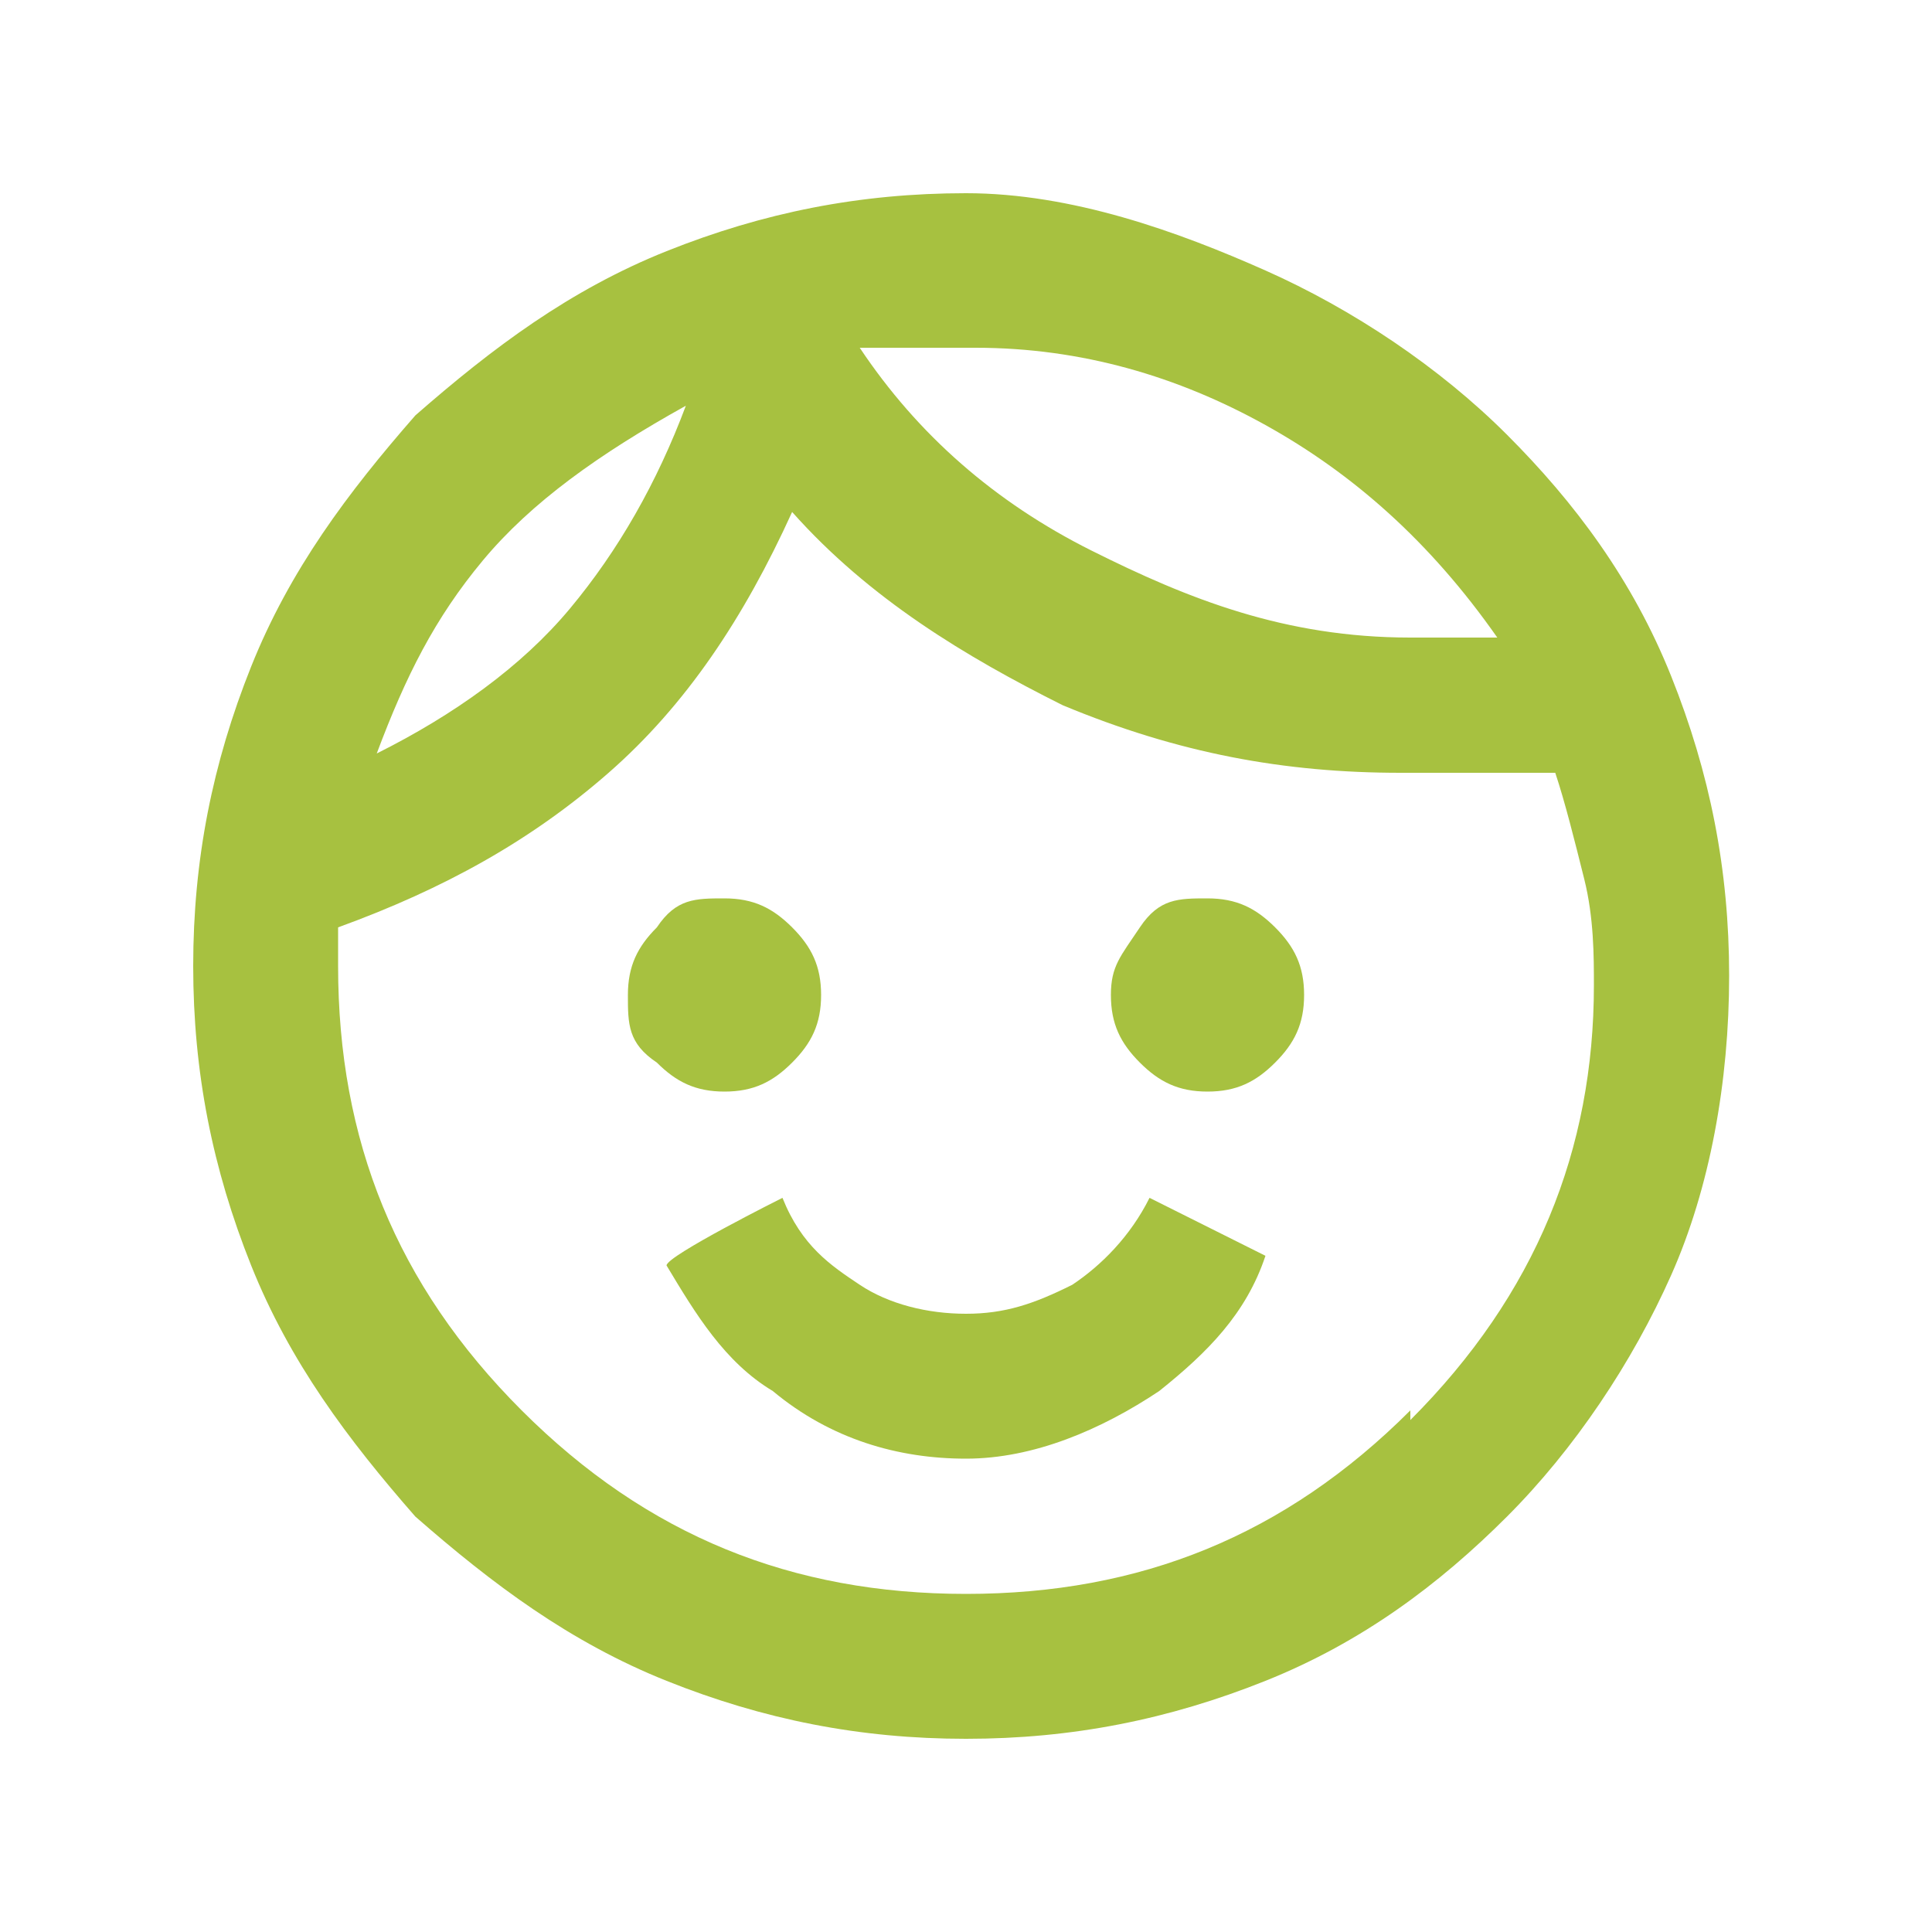 <svg xmlns="http://www.w3.org/2000/svg" id="Ebene_1" viewBox="0 0 20 20"><defs><style>      .st0 {        fill-rule: evenodd;      }      .st0, .st1 {        fill: #a7c140;      }    </style></defs><path class="st1" d="M6.8,11c.2.2.4.3.7.3s.5-.1.7-.3.3-.4.3-.7-.1-.5-.3-.7c-.2-.2-.4-.3-.7-.3s-.5,0-.7.3c-.2.2-.3.4-.3.7s0,.5.3.7Z"></path><path class="st1" d="M11.8,11c.2.2.4.3.7.3s.5-.1.7-.3.3-.4.3-.7-.1-.5-.3-.7-.4-.3-.7-.3-.5,0-.7.3-.3.4-.3.7.1.5.3.7Z"></path><path class="st1" d="M11.9,12.4l1.2.6h0c-.2.6-.6,1-1.1,1.4-.6.4-1.3.7-2,.7s-1.4-.2-2-.7c-.5-.3-.8-.8-1.1-1.3h0c0-.1,1.2-.7,1.2-.7h0c.2.5.5.7.8.9s.7.3,1.1.3.7-.1,1.1-.3c.3-.2.6-.5.8-.9h0Z"></path><path class="st0" d="M6.9,17.4c1,.4,2,.6,3.1.6s2.1-.2,3.1-.6,1.8-1,2.5-1.7c.7-.7,1.3-1.6,1.7-2.5s.6-2,.6-3.1-.2-2.1-.6-3.1-1-1.8-1.7-2.5-1.6-1.3-2.5-1.7-2-.8-3.1-.8-2.1.2-3.1.6-1.8,1-2.6,1.7c-.7.8-1.3,1.6-1.7,2.6s-.6,2-.6,3.1.2,2.1.6,3.1,1,1.8,1.7,2.6c.8.7,1.6,1.3,2.6,1.7ZM14.6,14.6c-1.3,1.3-2.8,1.9-4.6,1.9s-3.3-.6-4.6-1.9-1.9-2.8-1.9-4.6v-.4c1.1-.4,2-.9,2.8-1.6.8-.7,1.4-1.6,1.9-2.7.8.9,1.8,1.5,2.8,2,1.2.5,2.3.7,3.5.7h.8c.2,0,.5,0,.8,0,.1.3.2.7.3,1.1.1.4.1.8.1,1.1,0,1.7-.6,3.2-1.9,4.5ZM11.3,5.7c-1-.5-1.8-1.2-2.4-2.1.2,0,.4,0,.6,0h.6c1.1,0,2.1.3,3,.8.9.5,1.7,1.2,2.4,2.2-.2,0-.4,0-.5,0h-.4c-1.3,0-2.3-.4-3.3-.9ZM5.9,6.3c-.5.6-1.2,1.1-2,1.5.3-.8.6-1.4,1.1-2s1.2-1.1,2.1-1.6c-.3.8-.7,1.5-1.2,2.1Z"></path></svg>